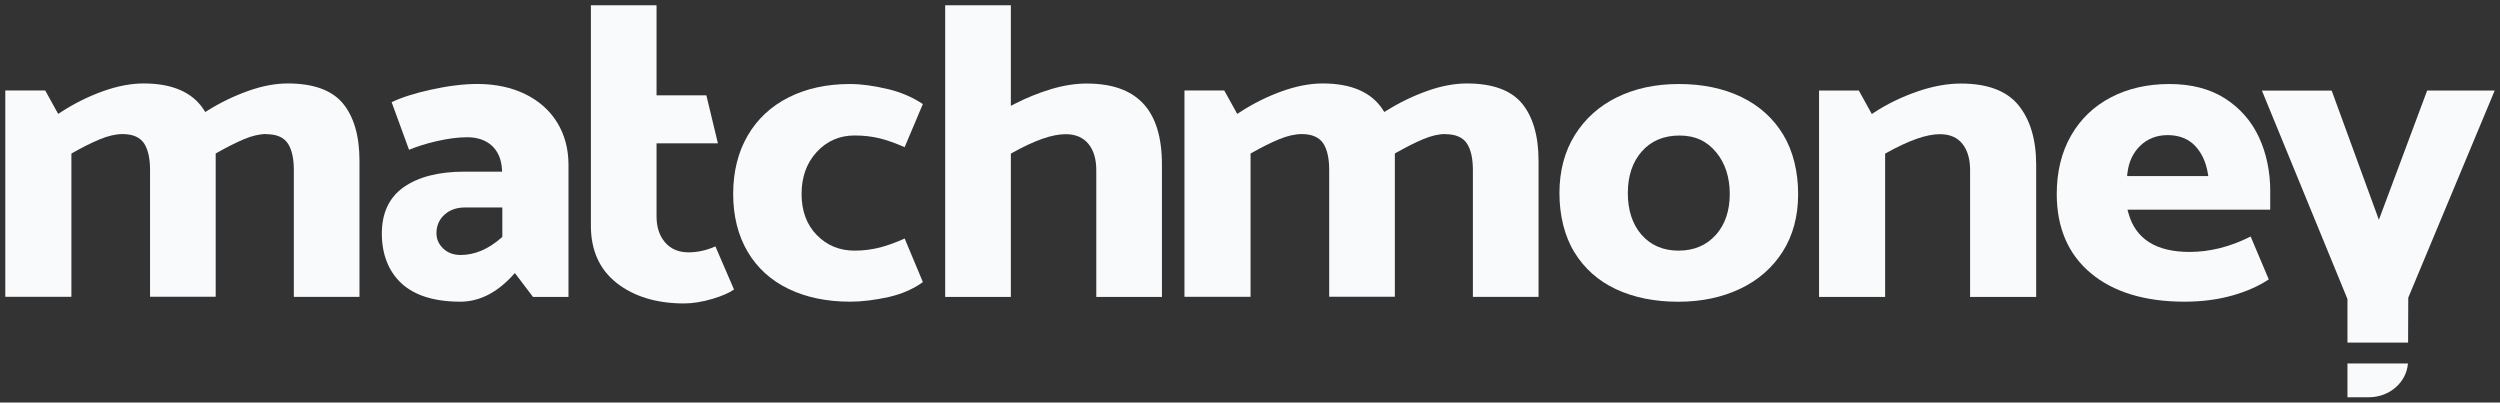 <svg xmlns="http://www.w3.org/2000/svg" width="236" height="38" viewBox="0 0 236 38" fill="none"><rect x="0" y="0" width="236" height="38" fill="#333333" stroke="none"/><g clip-path="url(#clip0_16325_271)"><path d="M25.144 12.667C26.133 12.667 26.822 12.98 27.206 13.592C27.559 14.164 27.738 14.986 27.738 16.038V28.024H33.935V15.172C33.935 12.824 33.404 10.999 32.352 9.741C31.315 8.509 29.574 7.878 27.175 7.878C26.007 7.878 24.749 8.112 23.434 8.582C22.108 9.052 20.819 9.673 19.609 10.431L19.377 10.573L19.235 10.353C18.173 8.709 16.263 7.878 13.559 7.878C12.364 7.878 11.059 8.127 9.691 8.621C8.308 9.12 6.977 9.785 5.74 10.593L5.493 10.754L4.267 8.538H0.5V28.019H6.74V14.497L6.866 14.423C7.792 13.9 8.65 13.469 9.418 13.151C10.207 12.824 10.933 12.657 11.57 12.657C12.559 12.657 13.248 12.97 13.632 13.582C13.985 14.154 14.164 14.976 14.164 16.028V28.014H20.361V14.492L20.488 14.418C21.414 13.895 22.266 13.464 23.013 13.146C23.792 12.819 24.507 12.652 25.149 12.652L25.144 12.667Z" fill="#F9FAFC"></path><path d="M43.453 28.479C45.231 28.479 46.889 27.647 48.383 26.013L48.604 25.773L50.314 28.029H53.665V15.549C53.665 14.061 53.307 12.726 52.602 11.571C51.897 10.426 50.882 9.521 49.582 8.885C48.278 8.249 46.752 7.926 45.053 7.926C43.758 7.926 42.269 8.112 40.633 8.474C39.107 8.812 37.881 9.208 36.971 9.648L38.613 14.139C39.37 13.826 40.238 13.553 41.196 13.332C42.275 13.083 43.253 12.956 44.105 12.956C45.063 12.956 45.842 13.22 46.42 13.743C46.999 14.267 47.32 15.005 47.383 15.945L47.399 16.204H43.842C41.417 16.204 39.481 16.698 38.097 17.677C36.734 18.64 36.045 20.113 36.045 22.05C36.045 23.988 36.671 25.617 37.908 26.757C39.144 27.896 41.007 28.479 43.453 28.479ZM41.954 20.274C42.448 19.819 43.095 19.585 43.885 19.585H47.42V22.363L47.336 22.437C46.11 23.518 44.821 24.071 43.49 24.071C42.816 24.071 42.259 23.865 41.838 23.459C41.417 23.058 41.201 22.569 41.201 22.011C41.201 21.316 41.454 20.729 41.948 20.274H41.954Z" fill="#F9FAFC"></path><path d="M58.227 26.727C59.863 27.999 61.999 28.645 64.567 28.645C65.392 28.645 66.308 28.498 67.287 28.205C68.155 27.945 68.828 27.652 69.291 27.329L67.534 23.259C66.692 23.635 65.84 23.821 64.998 23.821C64.056 23.821 63.304 23.498 62.767 22.862C62.246 22.246 61.978 21.434 61.978 20.446V13.533H67.771L66.681 8.998H61.978V0.5H55.78V21.312C55.78 23.64 56.606 25.46 58.227 26.722V26.727Z" fill="#F9FAFC"></path><path d="M83.828 8.416C82.507 8.093 81.297 7.931 80.234 7.931C78.046 7.931 76.099 8.357 74.437 9.198C72.779 10.035 71.48 11.248 70.58 12.804C69.67 14.365 69.212 16.219 69.212 18.308C69.212 20.397 69.675 22.236 70.58 23.767C71.48 25.294 72.779 26.473 74.437 27.27C76.099 28.073 78.051 28.479 80.24 28.479C81.36 28.479 82.597 28.327 83.907 28.034C85.133 27.755 86.211 27.285 87.121 26.63L85.401 22.515C84.543 22.902 83.76 23.185 83.07 23.361C82.302 23.557 81.497 23.66 80.671 23.66C79.251 23.66 78.046 23.161 77.094 22.177C76.147 21.204 75.668 19.903 75.668 18.308C75.668 16.713 76.147 15.392 77.088 14.36C78.041 13.318 79.245 12.789 80.671 12.789C81.523 12.789 82.329 12.882 83.065 13.063C83.733 13.23 84.517 13.508 85.396 13.895L87.116 9.825C86.174 9.189 85.075 8.714 83.833 8.411L83.828 8.416Z" fill="#F9FAFC"></path><path d="M136.446 12.667C137.435 12.667 138.124 12.98 138.508 13.592C138.861 14.164 139.04 14.986 139.04 16.038V28.024H145.238V15.172C145.238 12.824 144.706 10.999 143.654 9.741C142.617 8.509 140.876 7.878 138.477 7.878C137.309 7.878 136.051 8.112 134.736 8.582C133.41 9.052 132.127 9.673 130.911 10.431L130.68 10.573L130.538 10.353C129.475 8.709 127.565 7.878 124.861 7.878C123.666 7.878 122.362 8.127 120.994 8.621C119.61 9.12 118.279 9.785 117.042 10.593L116.795 10.754L115.569 8.538H111.813V28.019H118.053V14.497L118.179 14.423C119.105 13.895 119.968 13.469 120.731 13.151C121.525 12.824 122.246 12.657 122.882 12.657C123.872 12.657 124.561 12.97 124.945 13.582C125.297 14.154 125.476 14.976 125.476 16.028V28.014H131.674V14.492L131.8 14.418C132.726 13.895 133.573 13.464 134.326 13.146C135.104 12.819 135.82 12.652 136.462 12.652L136.446 12.667Z" fill="#F9FAFC"></path><path d="M164.389 9.159C162.694 8.342 160.716 7.931 158.496 7.931C156.276 7.931 154.34 8.352 152.651 9.179C150.967 10.001 149.625 11.204 148.663 12.75C147.7 14.296 147.211 16.14 147.211 18.23C147.211 20.319 147.684 22.28 148.621 23.811C149.552 25.338 150.872 26.512 152.54 27.295C154.219 28.082 156.197 28.484 158.412 28.484C160.627 28.484 162.573 28.068 164.283 27.256C165.983 26.444 167.33 25.265 168.292 23.748C169.255 22.231 169.745 20.402 169.745 18.313C169.745 16.224 169.271 14.257 168.335 12.711C167.403 11.17 166.077 9.976 164.394 9.164L164.389 9.159ZM161.974 22.173C161.09 23.161 159.906 23.66 158.454 23.66C157.002 23.66 155.818 23.151 154.95 22.148C154.098 21.16 153.666 19.844 153.666 18.23C153.666 16.615 154.108 15.294 154.976 14.306C155.855 13.303 157.054 12.794 158.543 12.794C160.032 12.794 161.137 13.323 162.005 14.374C162.858 15.402 163.289 16.728 163.289 18.313C163.289 19.898 162.847 21.199 161.979 22.173H161.974Z" fill="#F9FAFC"></path><path d="M185.281 13.616C185.744 14.218 185.976 15.035 185.976 16.043V28.029H192.215V15.549C192.215 13.171 191.647 11.278 190.527 9.913C189.422 8.567 187.601 7.887 185.113 7.887C183.829 7.887 182.445 8.137 181.004 8.636C179.552 9.135 178.184 9.795 176.947 10.602L176.7 10.764L175.474 8.548H171.718V28.029H177.957V14.507L178.084 14.433C180.214 13.244 181.867 12.667 183.129 12.667C184.076 12.667 184.802 12.985 185.281 13.616Z" fill="#F9FAFC"></path><path d="M214.313 18.102C214.313 16.199 213.95 14.458 213.234 12.931C212.524 11.415 211.445 10.191 210.03 9.286C208.615 8.386 206.852 7.931 204.79 7.931C202.727 7.931 200.854 8.357 199.255 9.198C197.656 10.035 196.393 11.248 195.504 12.804C194.609 14.365 194.157 16.219 194.157 18.308C194.157 21.488 195.235 24.002 197.366 25.783C199.502 27.574 202.48 28.479 206.216 28.479C207.878 28.479 209.425 28.273 210.814 27.872C212.124 27.495 213.25 26.991 214.171 26.375L212.461 22.324C210.562 23.293 208.62 23.782 206.689 23.782C203.522 23.782 201.581 22.544 200.918 20.098L200.833 19.795H214.308V18.102H214.313ZM200.797 16.62L200.828 16.351C200.949 15.284 201.36 14.409 202.044 13.753C202.738 13.088 203.606 12.755 204.622 12.755C205.7 12.755 206.573 13.093 207.21 13.763C207.831 14.414 208.236 15.28 208.415 16.336L208.462 16.62H200.797Z" fill="#F9FAFC"></path><path d="M102.769 13.611C103.247 14.213 103.489 15.03 103.489 16.043V28.029H109.687V15.549C109.687 10.392 107.362 7.887 102.579 7.887C101.522 7.887 100.396 8.063 99.233 8.411C98.065 8.763 96.913 9.228 95.813 9.79L95.424 9.991V0.5H89.226V28.029H95.424V14.507L95.55 14.433C97.676 13.244 99.328 12.667 100.596 12.667C101.543 12.667 102.274 12.985 102.769 13.611Z" fill="#F9FAFC"></path><path d="M229.123 8.548L224.567 20.749L220.111 8.553H213.524L221.6 28.229V32.339H227.324L227.34 28.102L235.5 8.548H229.123Z" fill="#F9FAFC"></path><path d="M223.625 37.5C225.572 37.5 227.177 36.091 227.308 34.31H221.6V37.5H223.625Z" fill="#F9FAFC"></path></g><defs><clipPath id="clip0_16325_271"><rect width="235" height="37" fill="white" transform="translate(0.5 0.5)"></rect></clipPath></defs></svg>